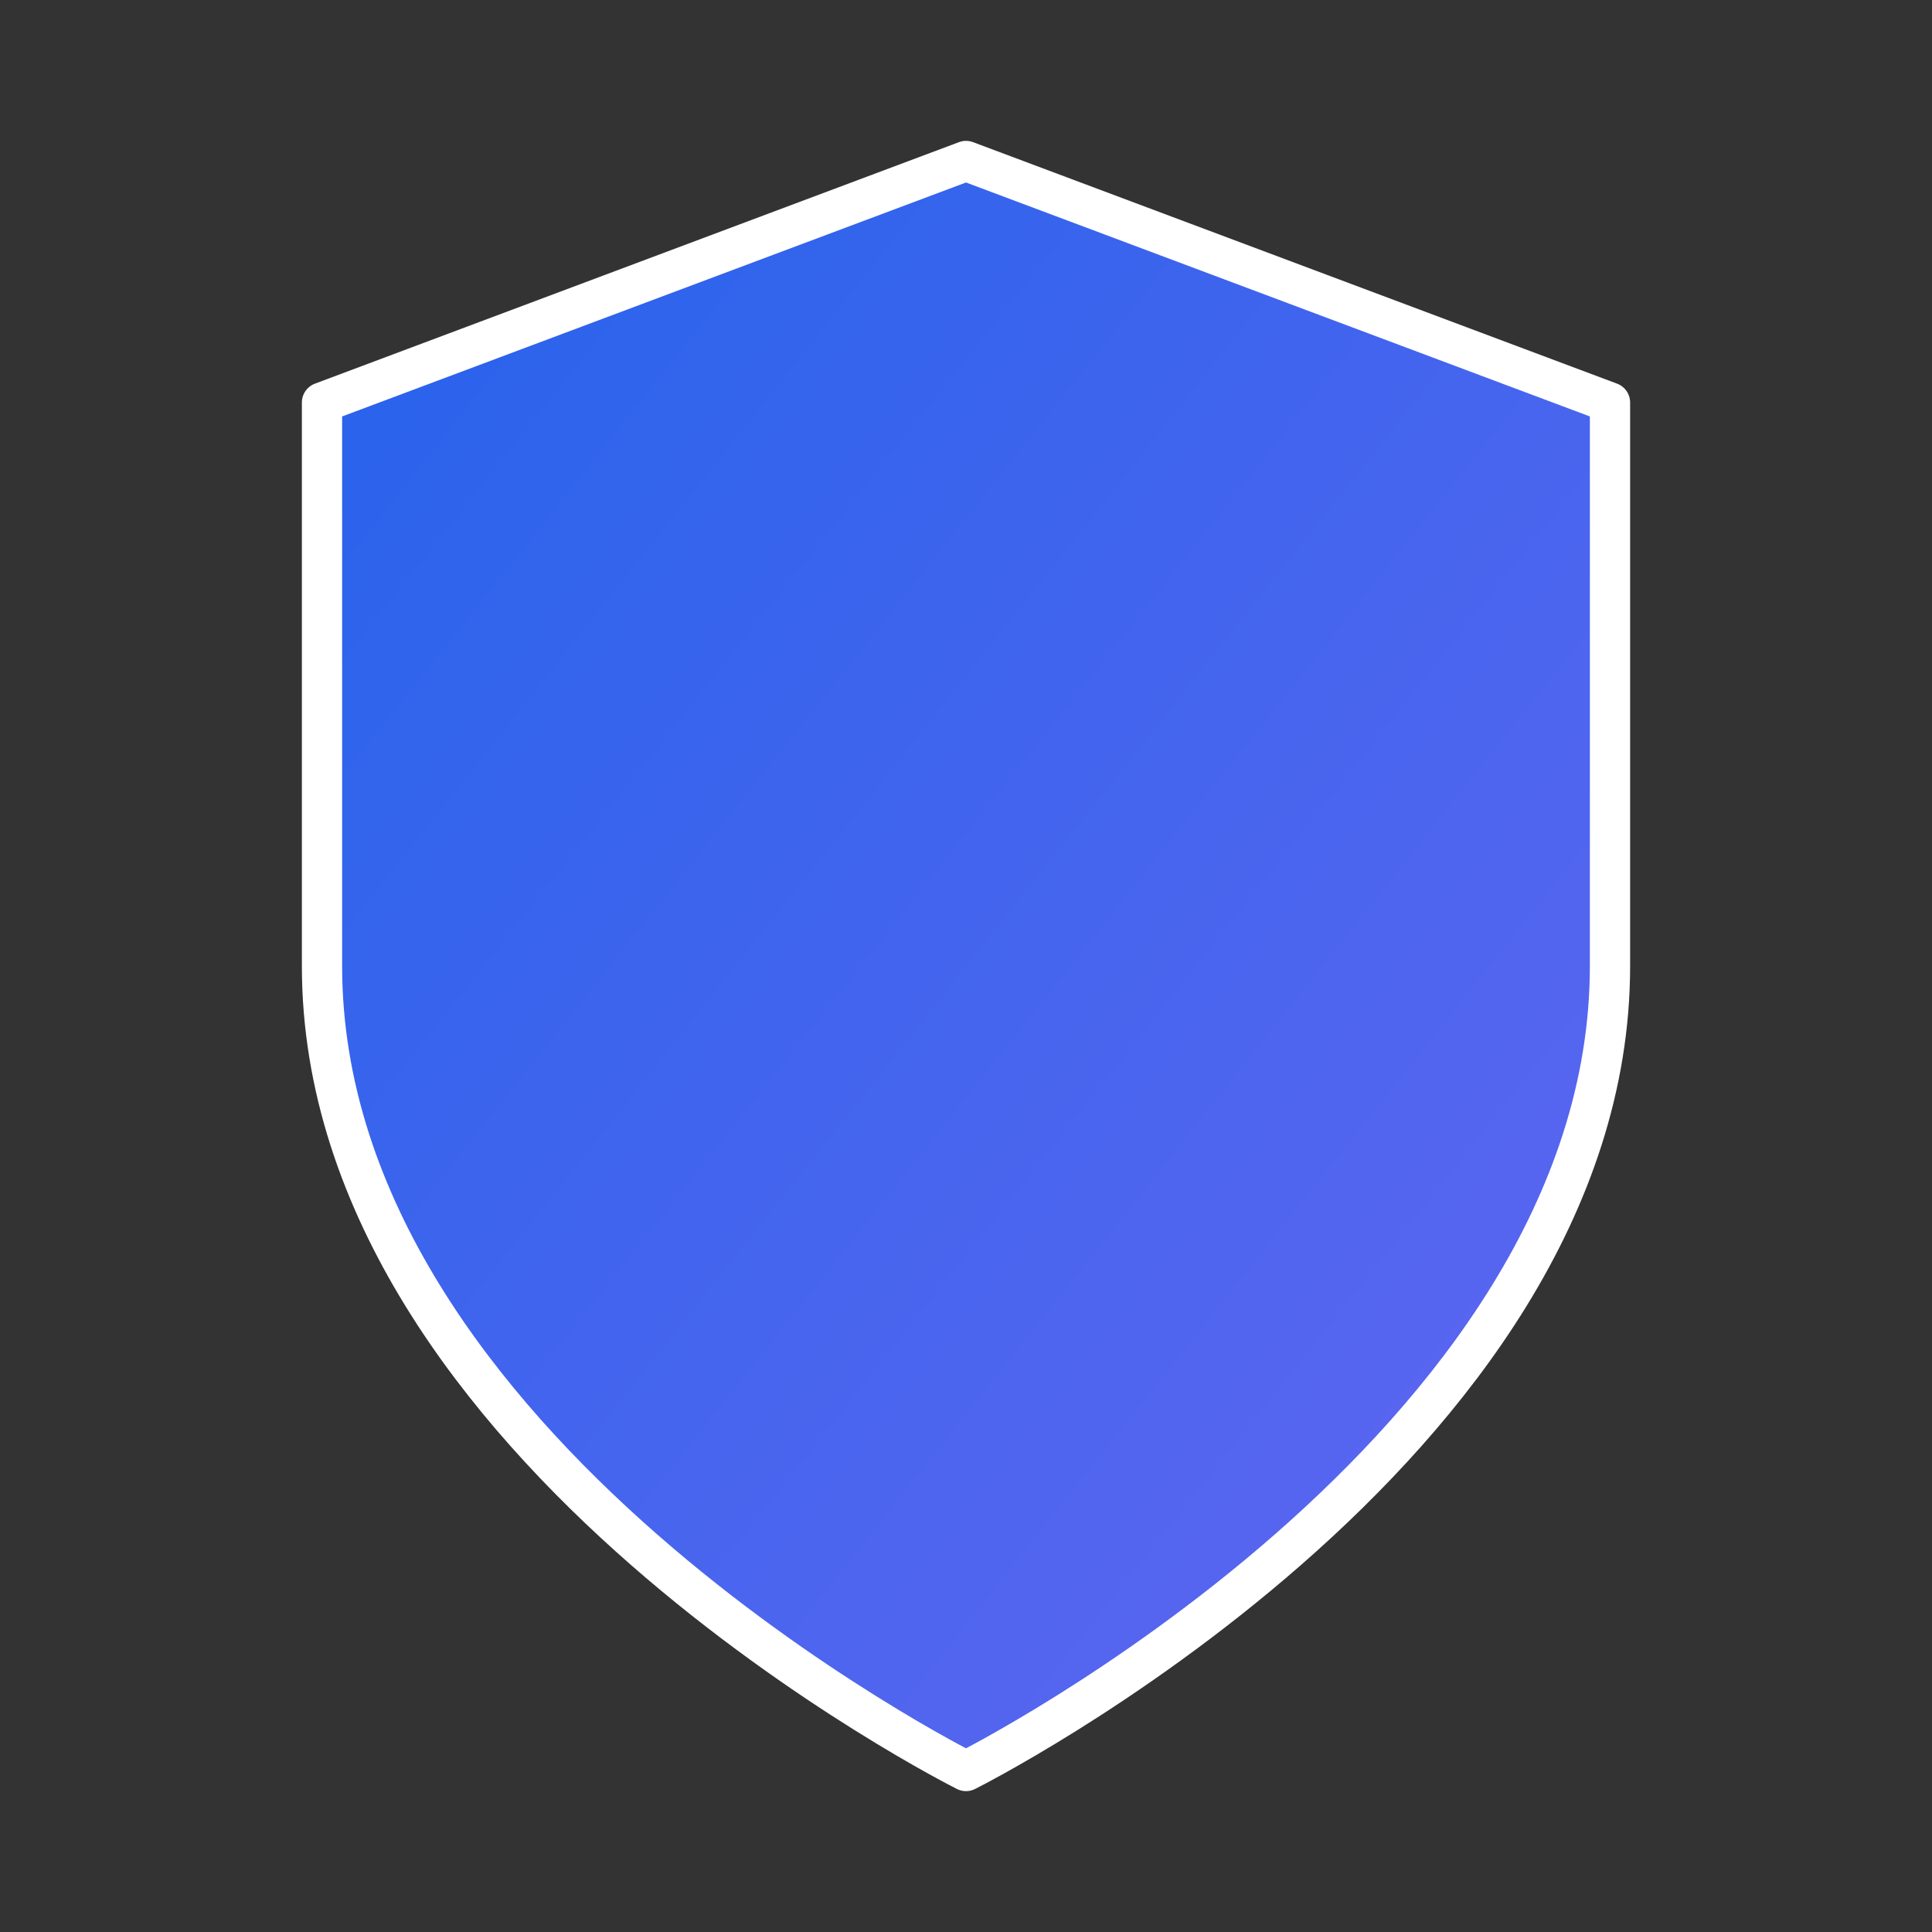 <svg xmlns="http://www.w3.org/2000/svg" width="24" height="24" viewBox="0 0 24 24" fill="none" stroke="none" stroke-width="2" stroke-linecap="round" stroke-linejoin="round">
  <rect x="0" y="0" width="24" height="24" fill="#333333" stroke="none"/>
  <defs>
    <linearGradient id="gradient" x1="0%" y1="0%" x2="100%" y2="100%">
      <stop offset="0%" stop-color="#2563eb" />
      <stop offset="100%" stop-color="#6366f1" />
    </linearGradient>
  </defs>
  <path d="M12 22s8-4 8-10V5l-8-3-8 3v7c0 6 8 10 8 10z" fill="url(#gradient)" />
  <path d="M12 22s8-4 8-10V5l-8-3-8 3v7c0 6 8 10 8 10z" stroke="white" stroke-width="0.5" />
</svg> 